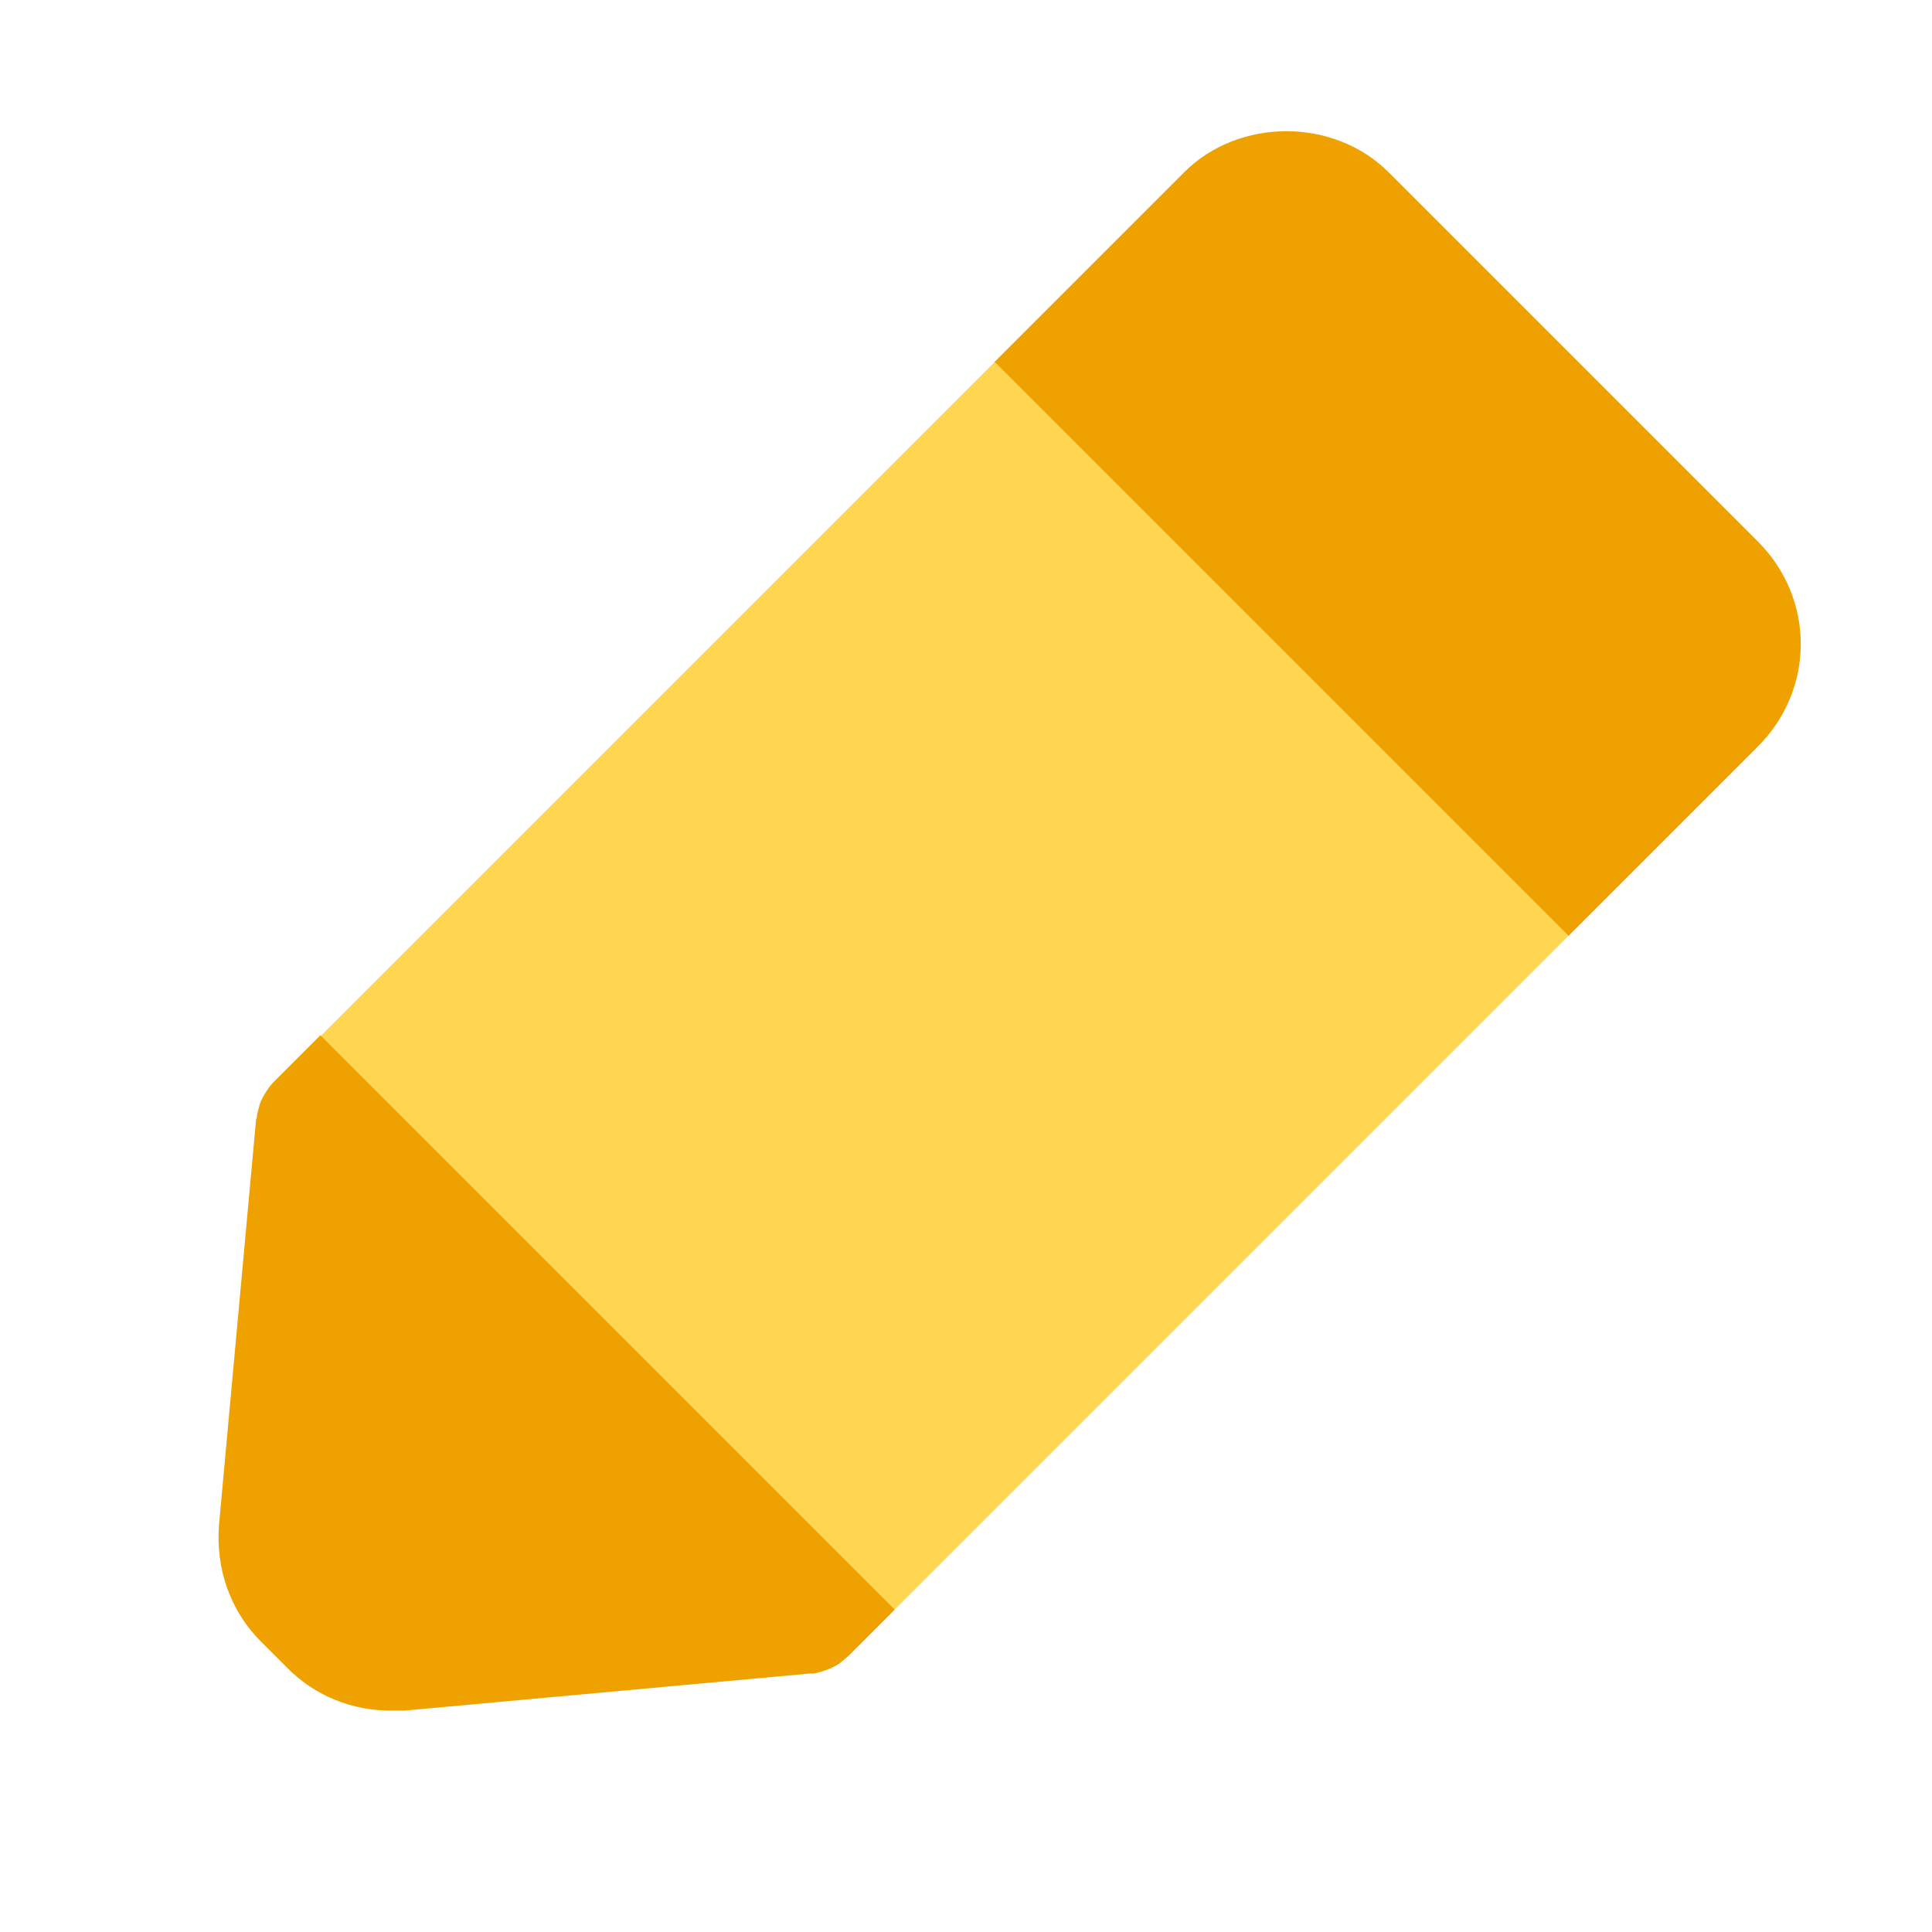 <svg width="24" height="24" viewBox="0 0 24 24" fill="none" xmlns="http://www.w3.org/2000/svg">
<path d="M21.84 6.73L17.25 2.14C16.57 1.46 15.39 1.46 14.71 2.14L12.35 4.5L19.48 11.63L21.84 9.27C22.19 8.92 22.37 8.46 22.37 8C22.37 7.54 22.19 7.08 21.84 6.73Z" fill="#EFA100"/>
<path d="M12.357 4.496L3.985 12.868L11.113 19.996L19.485 11.624L12.357 4.496Z" fill="#FFD652"/>
<path d="M11.11 20L10.54 20.57C10.54 20.57 10.46 20.64 10.42 20.67C10.37 20.7 10.33 20.72 10.28 20.74C10.25 20.75 10.22 20.76 10.19 20.77C10.15 20.78 10.12 20.79 10.08 20.79C10.07 20.79 10.06 20.79 10.05 20.79L5.02 21.25H4.85C4.38 21.25 3.92 21.07 3.58 20.73L3.24 20.39C2.86 20.01 2.68 19.49 2.72 18.95L3.18 13.92C3.18 13.92 3.18 13.9 3.19 13.89C3.19 13.85 3.2 13.82 3.21 13.78C3.22 13.74 3.23 13.7 3.25 13.66C3.29 13.58 3.34 13.5 3.41 13.43L3.98 12.86L11.11 19.99V20Z" fill="#EFA100"/>
</svg>
